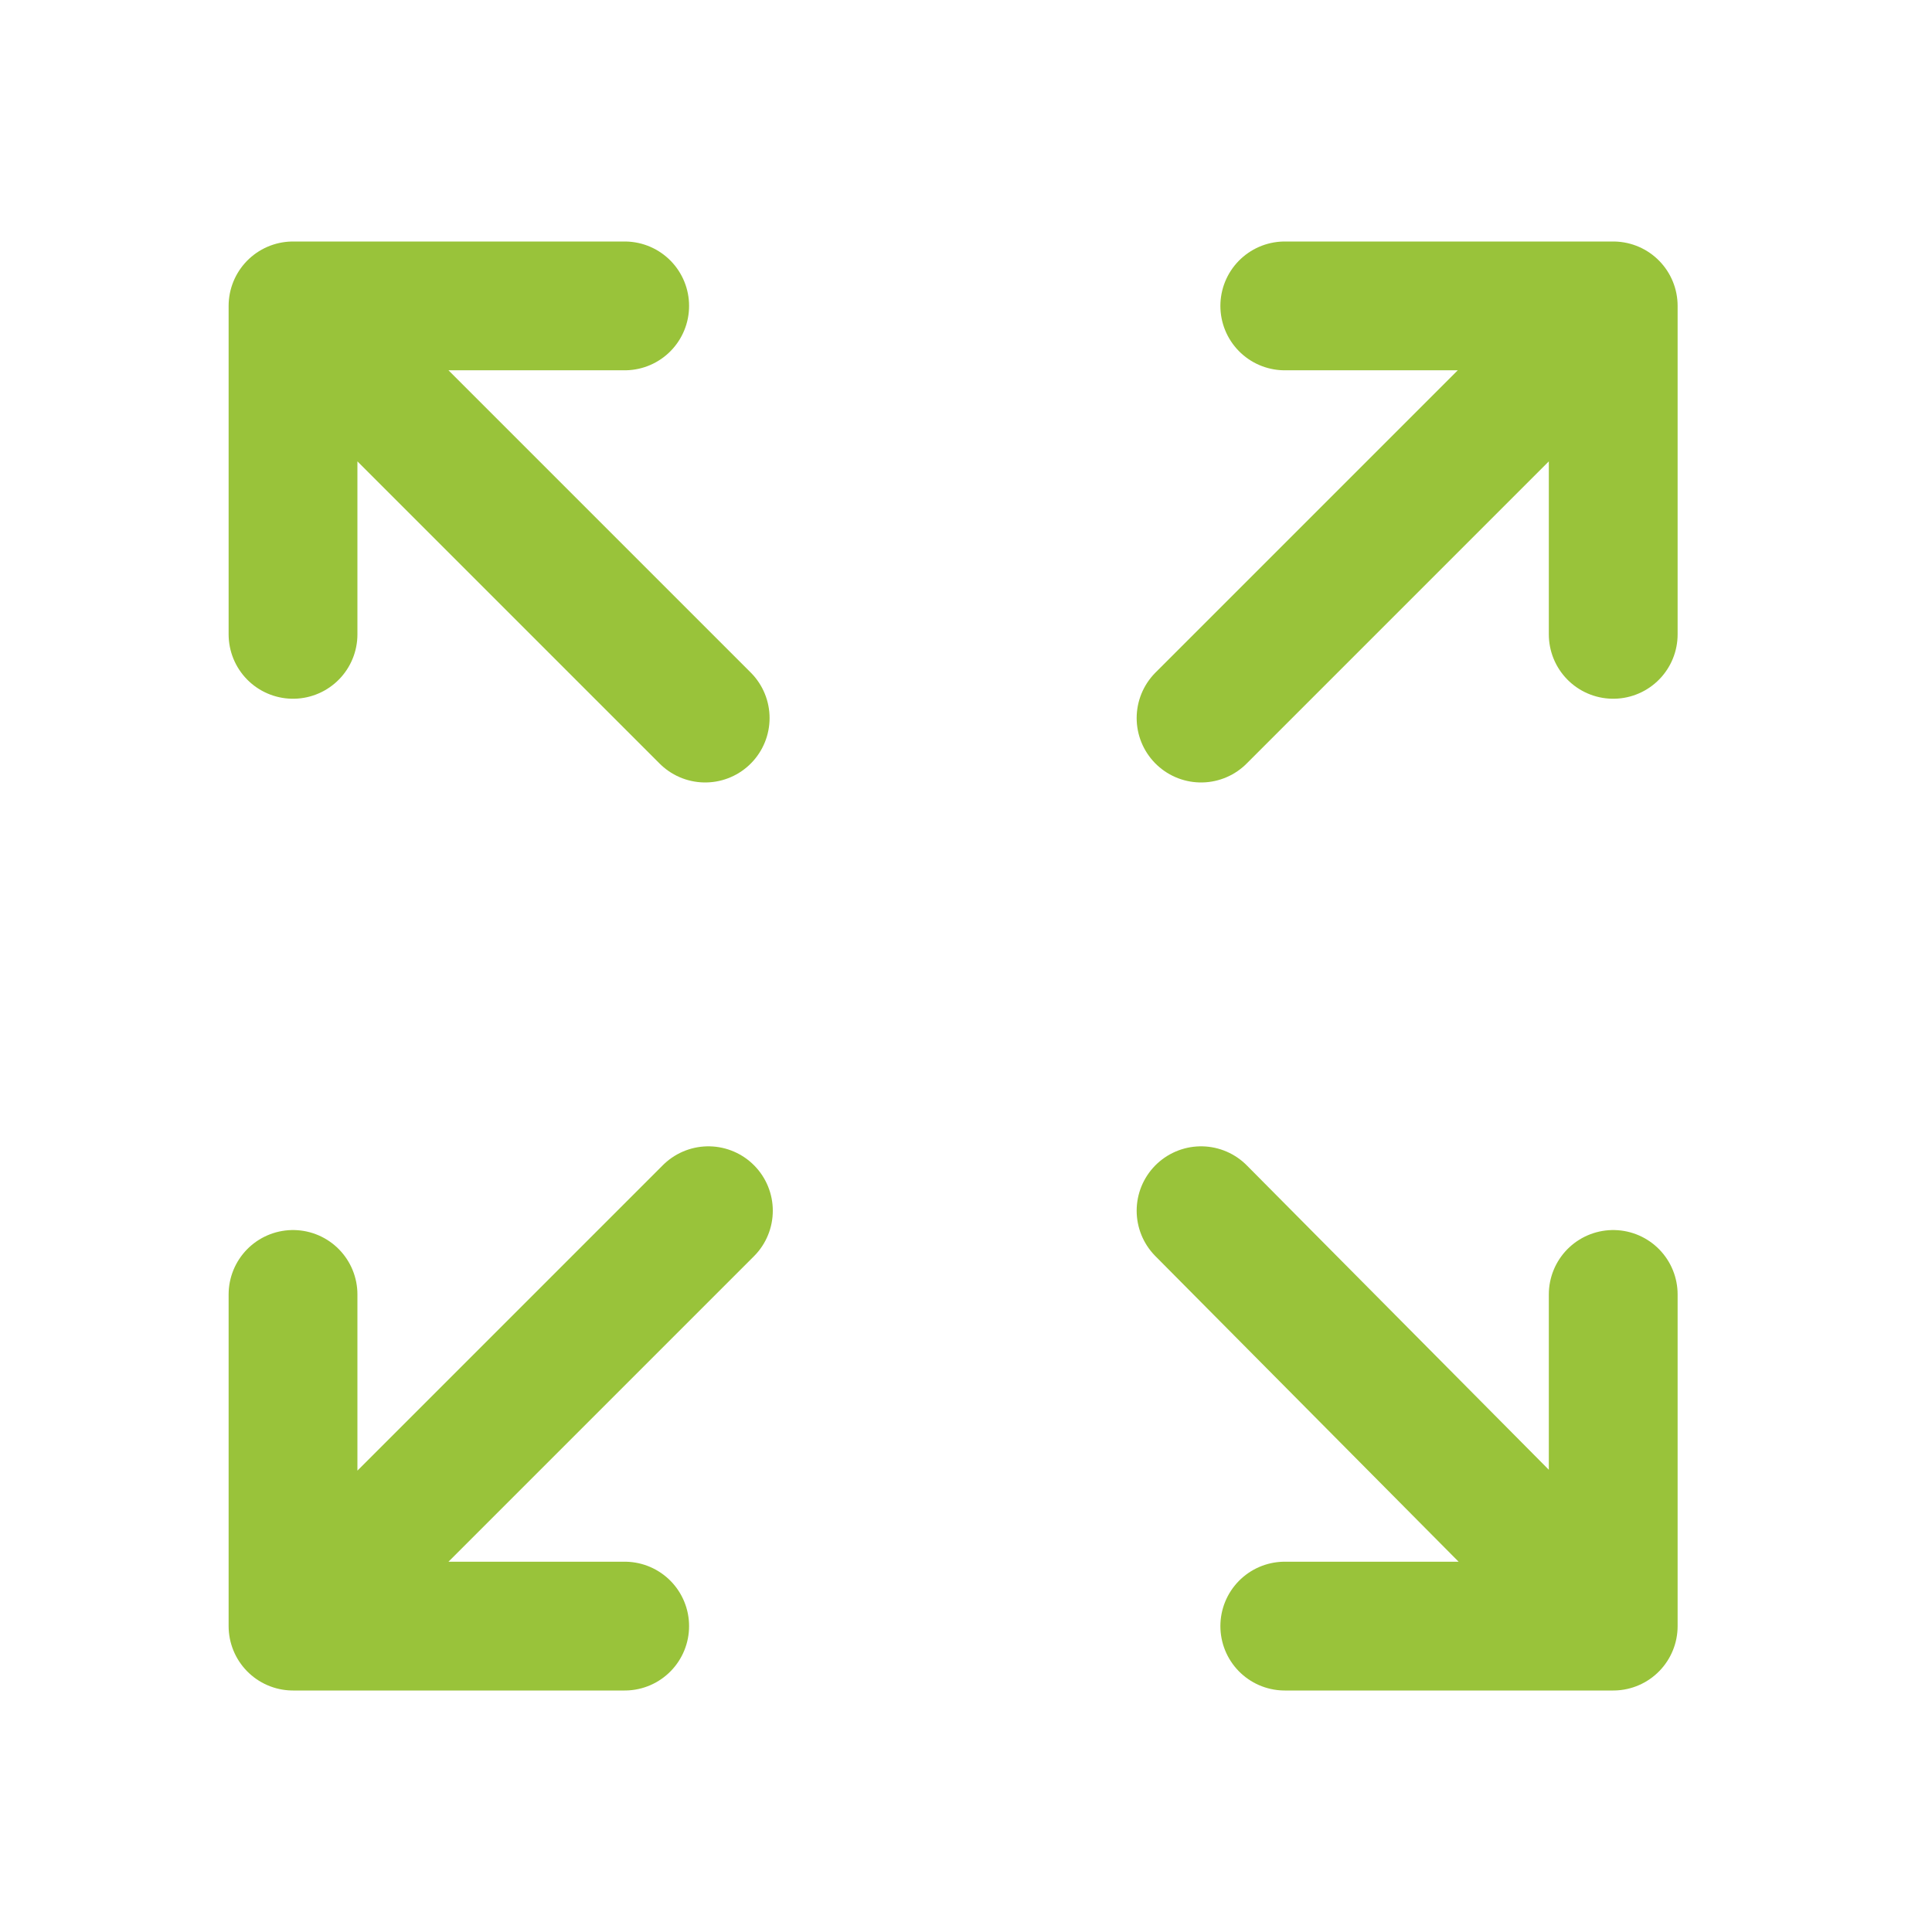 <svg xmlns="http://www.w3.org/2000/svg" viewBox="0 0 60 60"><path d="M50.1 50.5H39.9M9.1 19.7V9.5v10.2zm0-10.2h10.3H9.1zm0 0l12.8 12.8L9.1 9.5zm41 10.2V9.5v10.2zm0-10.2H39.9h10.2zm0 0L37.3 22.3 50.1 9.5zm-41 30.7v10.3-10.3zm0 10.3h10.3H9.1zm0 0L22 37.6 9.1 50.5zm41 0L37.3 37.6l12.8 12.9zm0 0V40.2v10.3z" fill="none" stroke="#99c33a" stroke-width="4" stroke-linecap="round" stroke-linejoin="round"/></svg>